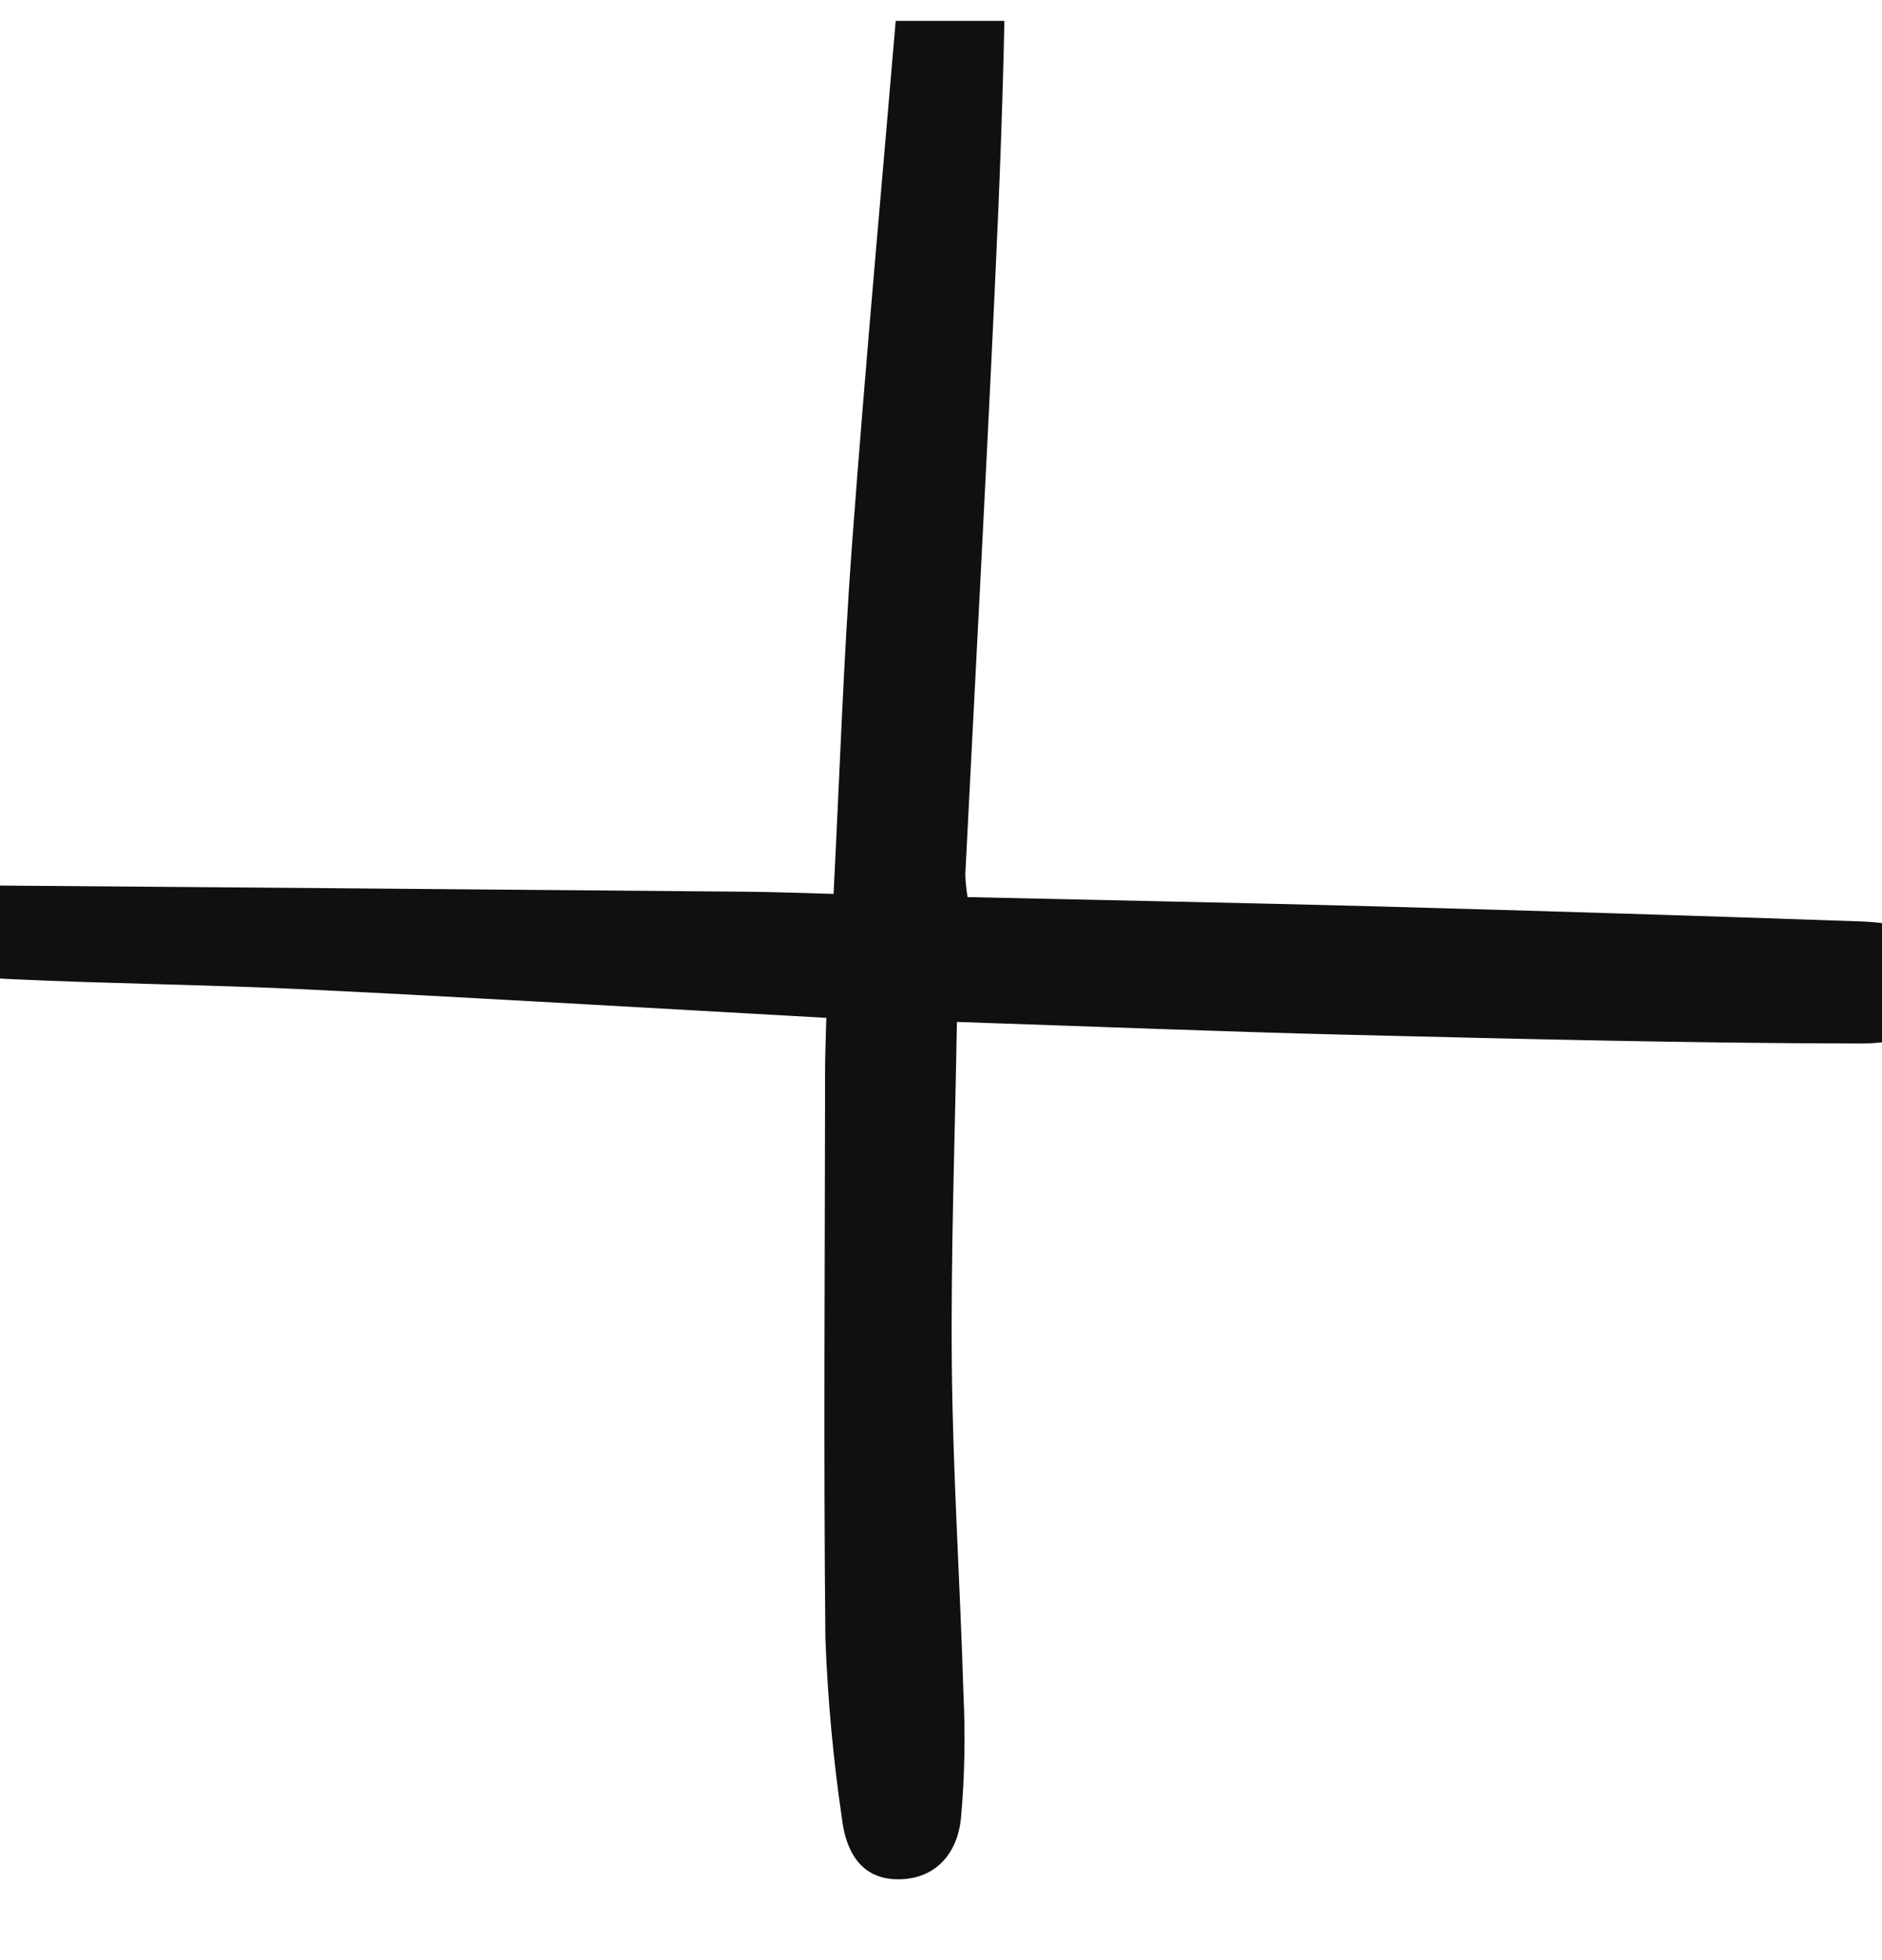 <svg width="24" height="25" viewBox="0 0 24 25" fill="none" xmlns="http://www.w3.org/2000/svg">
<g id="Icone" clip-path="url(#clip0_1635_731)">
<path id="Vector" d="M10.538 12.982C8.3 12.858 6.121 12.727 3.942 12.621C2.679 12.559 1.414 12.547 0.151 12.489C-0.19 12.477 -0.526 12.409 -0.843 12.286C-0.997 12.223 -1.186 11.943 -1.156 11.806C-1.116 11.625 -0.899 11.449 -0.716 11.343C-0.582 11.265 -0.381 11.291 -0.211 11.293C3.025 11.318 6.26 11.345 9.495 11.373C9.858 11.376 10.22 11.39 10.63 11.401C10.707 9.898 10.756 8.421 10.865 6.948C11.04 4.597 11.255 2.249 11.454 -0.1C11.461 -0.185 11.478 -0.27 11.485 -0.355C11.519 -0.766 11.626 -1.139 12.11 -1.194C12.473 -1.236 12.826 -0.822 12.818 -0.28C12.799 1.069 12.746 2.418 12.682 3.767C12.567 6.229 12.434 8.691 12.31 11.152C12.313 11.249 12.323 11.346 12.339 11.442C14.107 11.482 15.862 11.515 17.618 11.562C19.653 11.618 21.688 11.681 23.722 11.752C24.486 11.778 24.869 12.028 24.896 12.486C24.925 12.96 24.529 13.309 23.728 13.309C21.565 13.306 19.401 13.251 17.238 13.199C15.59 13.159 13.942 13.092 12.203 13.034C12.178 14.519 12.124 15.97 12.138 17.419C12.152 18.812 12.245 20.204 12.286 21.596C12.312 22.13 12.302 22.666 12.254 23.199C12.207 23.638 11.933 23.97 11.452 23.969C10.978 23.969 10.787 23.61 10.738 23.202C10.625 22.439 10.555 21.671 10.526 20.9C10.501 18.479 10.52 16.058 10.522 13.637C10.522 13.446 10.531 13.254 10.538 12.982Z" fill="#101010"/>
</g>
<defs>
<clipPath id="clip0_1635_731">
<rect width="24" height="24" fill="white" transform="translate(0 0.266)"/>
</clipPath>
</defs>
</svg>
